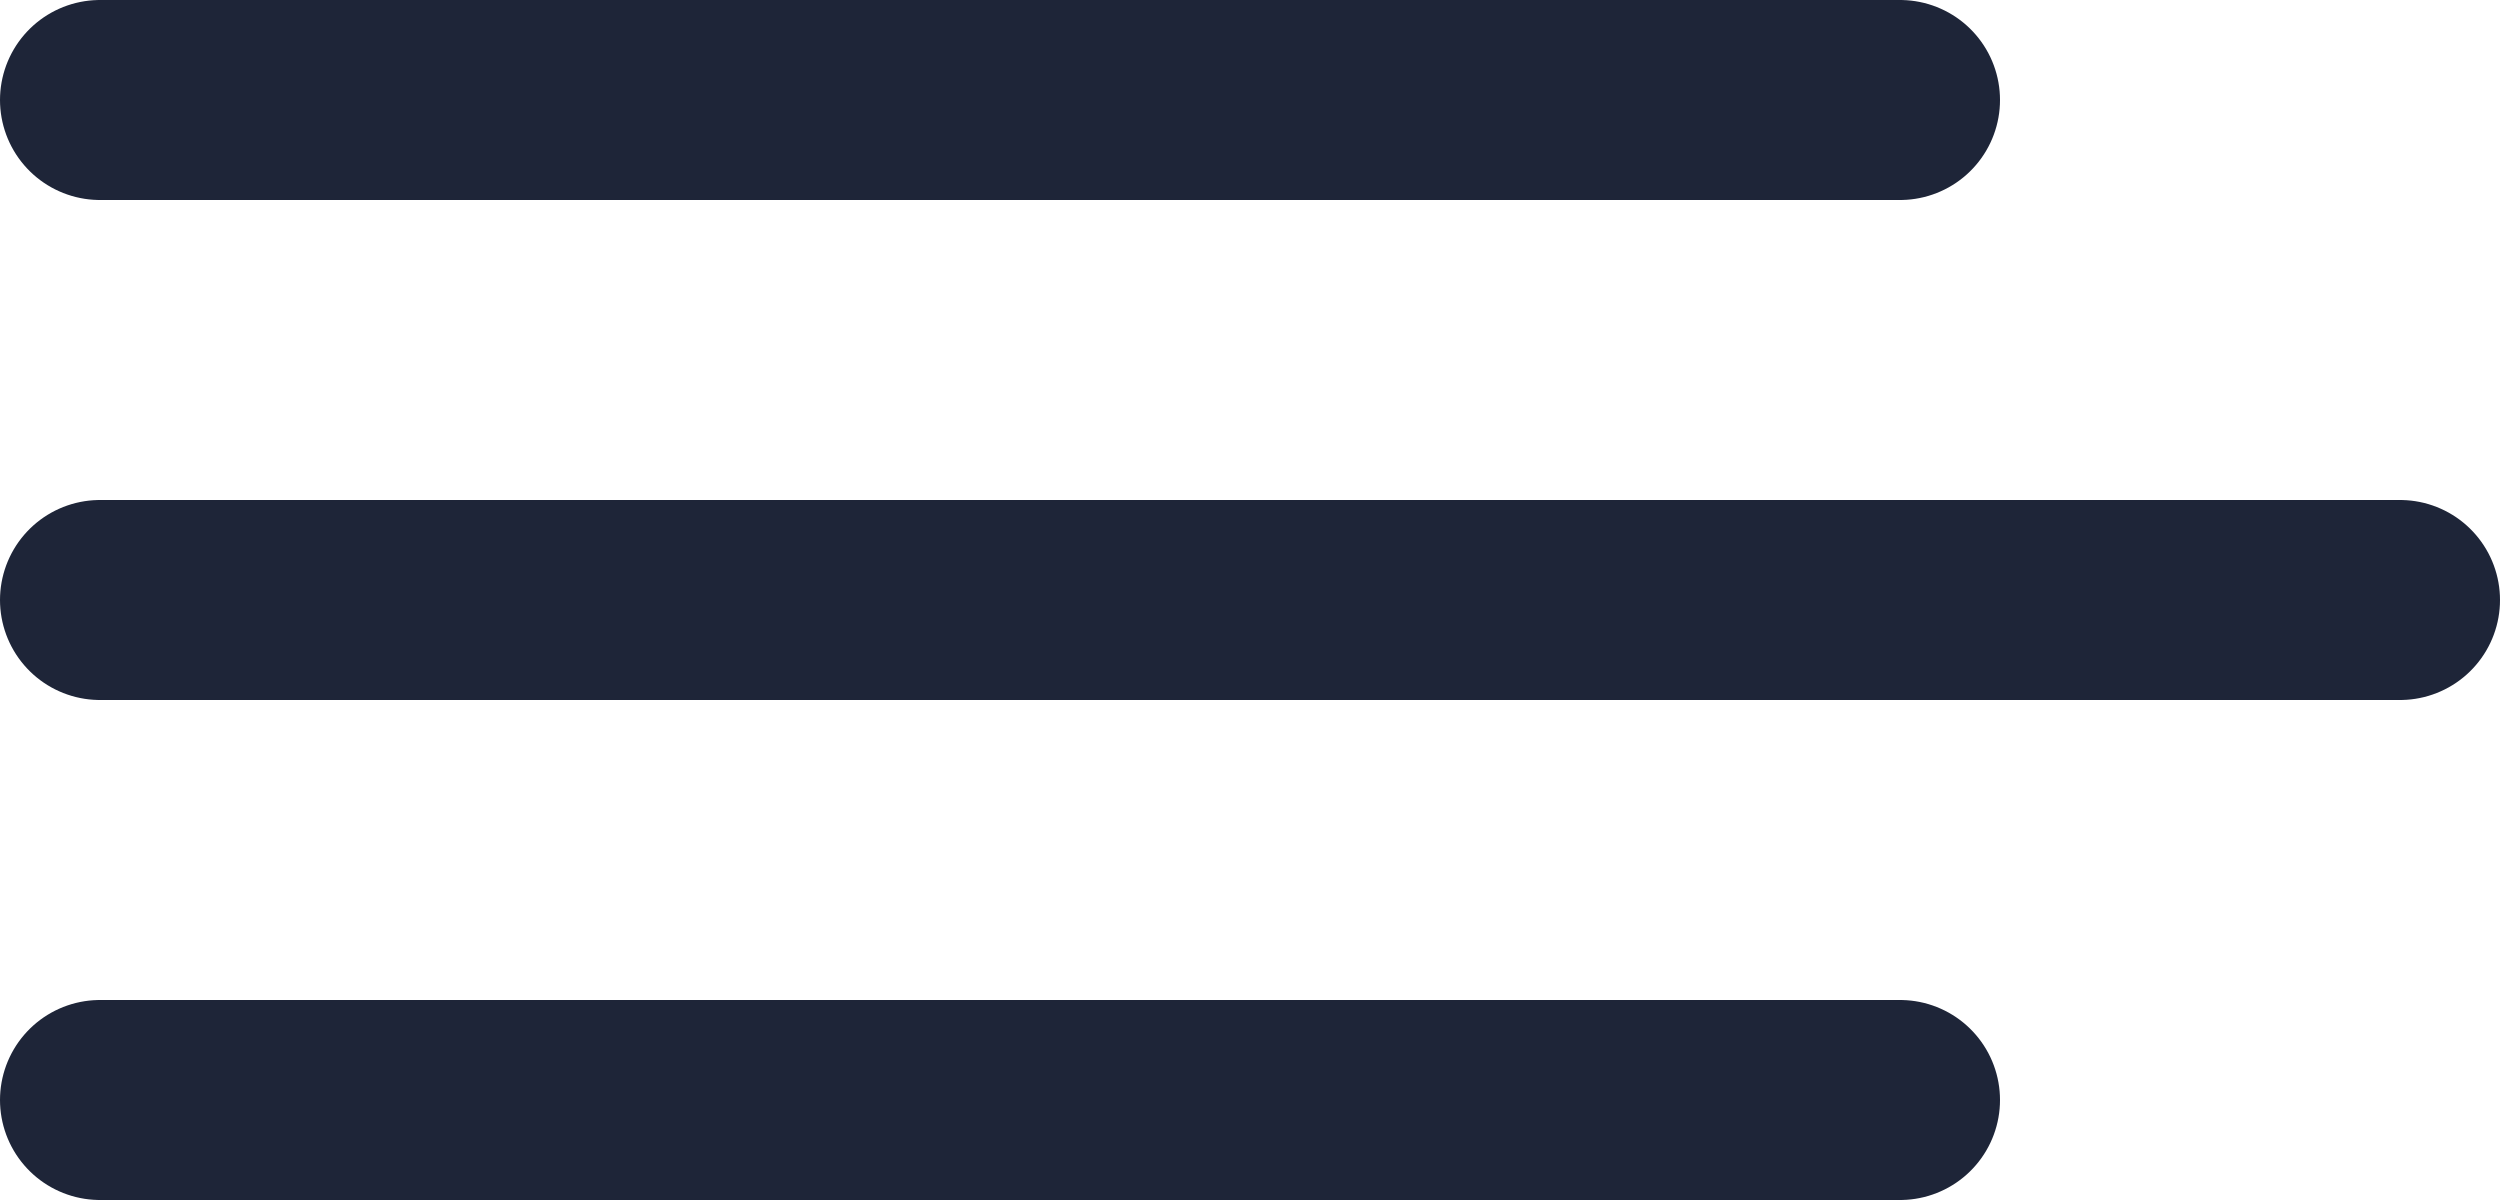 <svg width="25" height="12" viewBox="0 0 25 12" fill="none" xmlns="http://www.w3.org/2000/svg">
<g clip-path="url(#clip0_193_715)">
<line x1="1" y1="1" x2="19" y2="1" stroke="#1E2538" stroke-width="2" stroke-linecap="round"/>
<line x1="1" y1="6" x2="24" y2="6" stroke="#1E2538" stroke-width="2" stroke-linecap="round"/>
<line x1="1" y1="11" x2="19" y2="11" stroke="#1E2538" stroke-width="2" stroke-linecap="round"/>
</g>
<defs>
<clipPath id="clip0_193_715">
<rect width="25" height="12" fill="white"/>
</clipPath>
</defs>
</svg>
